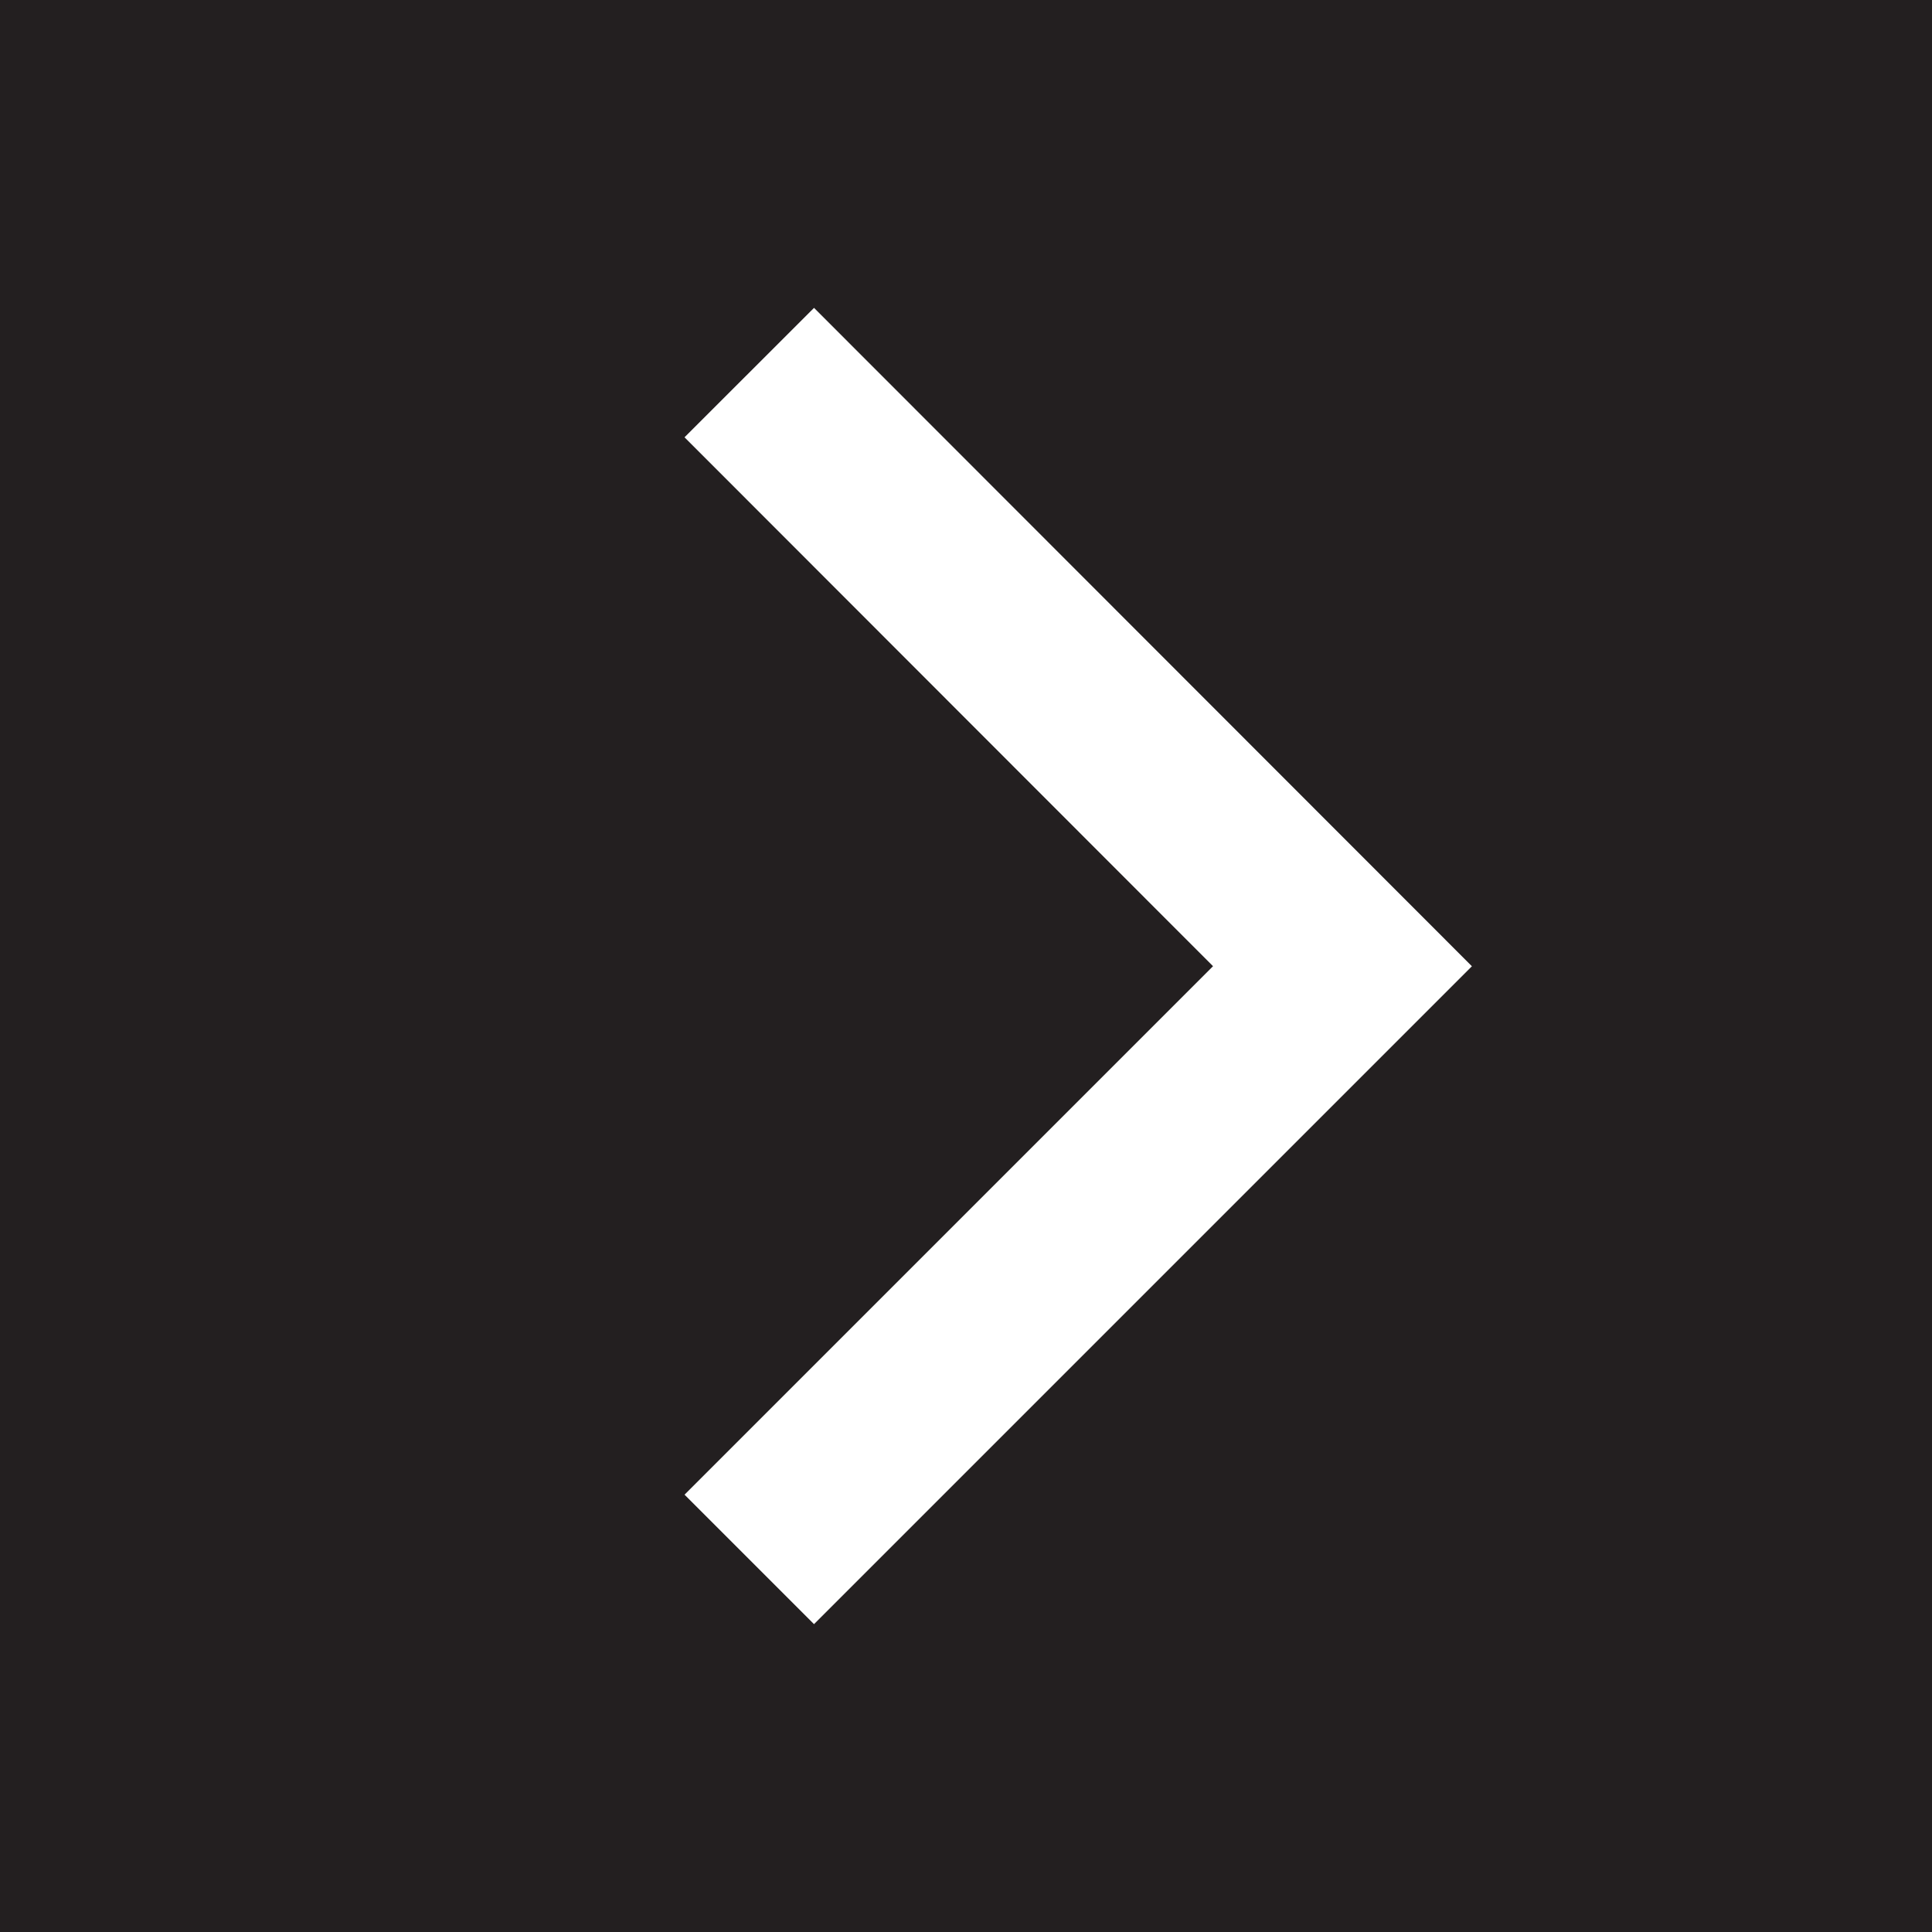 <?xml version="1.0" encoding="UTF-8"?><svg xmlns="http://www.w3.org/2000/svg" id="Text660dd3acbcf01" viewBox="0 0 42.21 42.21" aria-hidden="true" width="42px" height="42px"><defs><linearGradient class="cerosgradient" data-cerosgradient="true" id="CerosGradient_idadea18319" gradientUnits="userSpaceOnUse" x1="50%" y1="100%" x2="50%" y2="0%"><stop offset="0%" stop-color="#d1d1d1"/><stop offset="100%" stop-color="#d1d1d1"/></linearGradient><linearGradient/><style>.cls-1-660dd3acbcf01{fill:#231f20;stroke-width:0px;}.cls-2-660dd3acbcf01{fill:none;stroke:#fff;stroke-miterlimit:10;stroke-width:4px;}</style></defs><rect class="cls-1-660dd3acbcf01" width="42.21" height="42.21"/><polyline class="cls-2-660dd3acbcf01" points="16.37 8.14 29.33 21.11 16.37 34.07"/></svg>